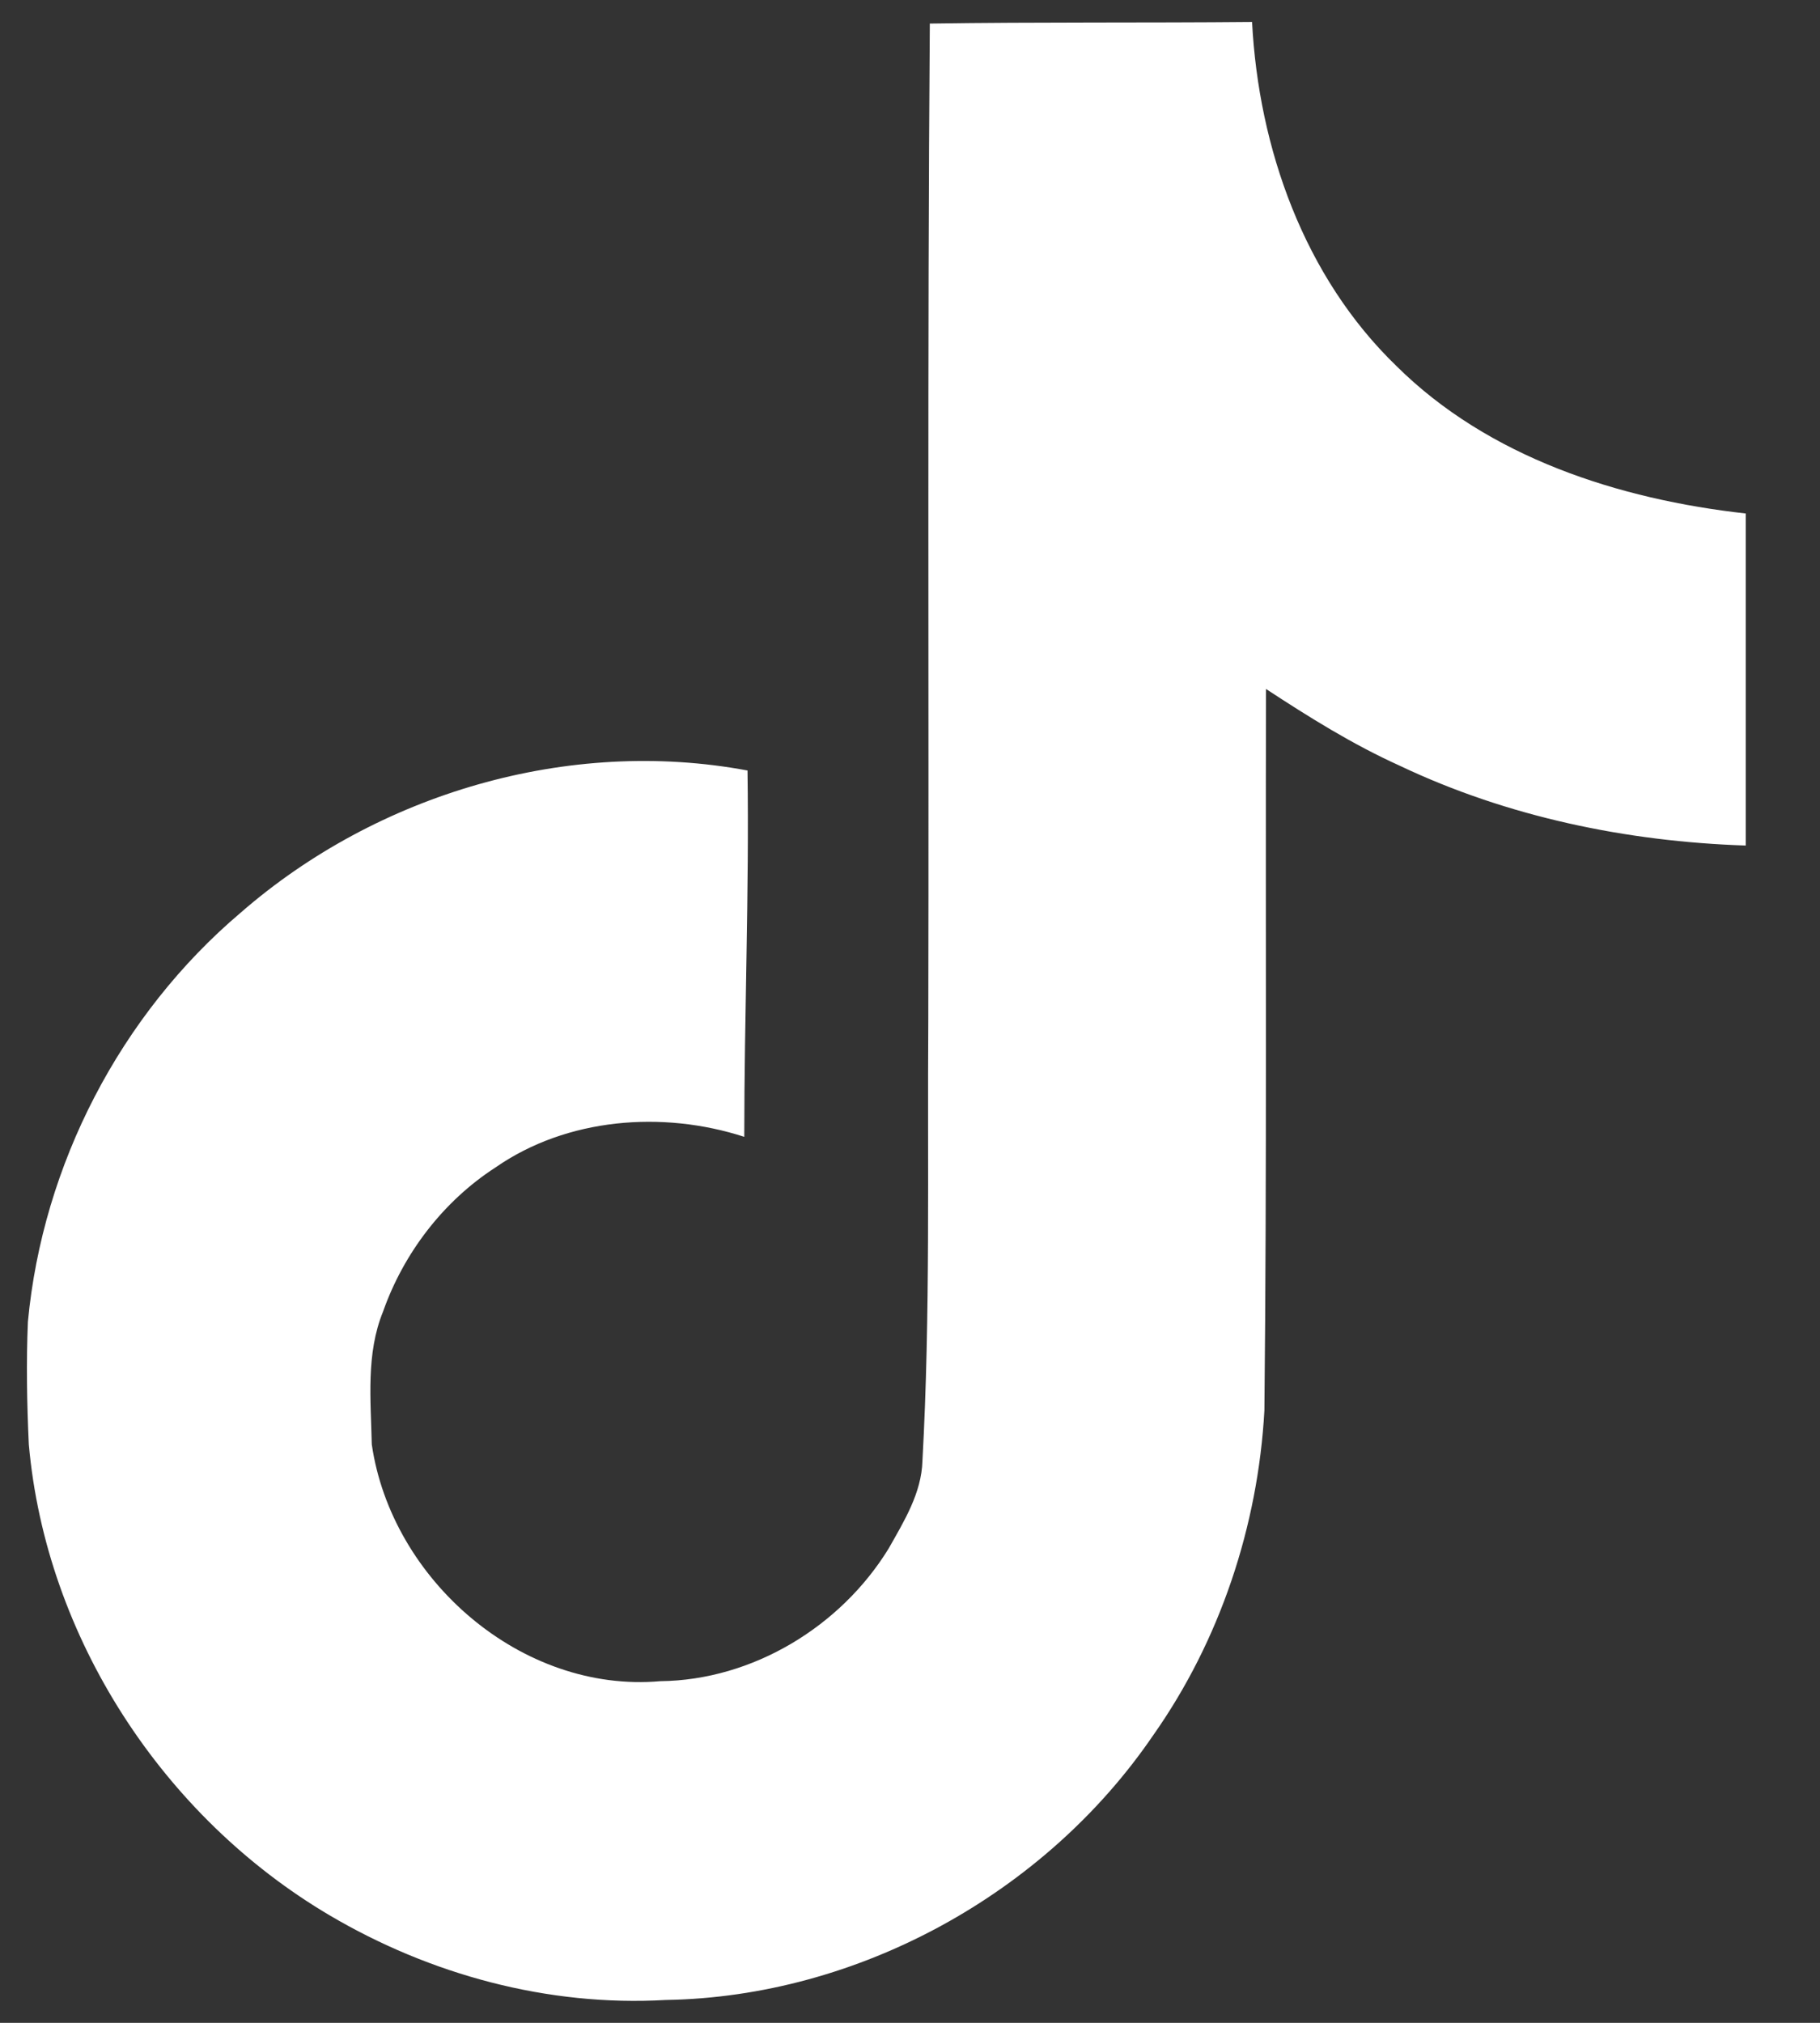 <svg width="18" height="20" viewBox="0 0 18 20" fill="none" xmlns="http://www.w3.org/2000/svg">
<rect x="0" y="0" width="18" height="20" fill="#333333" stroke="none"/>
<path d="M9.196 0.233C10.263 0.217 11.324 0.227 12.383 0.217C12.448 1.465 12.897 2.736 13.81 3.618C14.722 4.523 16.012 4.937 17.266 5.077V8.36C16.09 8.321 14.909 8.077 13.842 7.57C13.377 7.36 12.944 7.089 12.521 6.812C12.515 9.195 12.53 11.574 12.505 13.946C12.442 15.086 12.066 16.221 11.403 17.16C10.336 18.723 8.485 19.743 6.584 19.774C5.418 19.841 4.253 19.523 3.26 18.937C1.613 17.966 0.454 16.189 0.285 14.281C0.266 13.873 0.259 13.466 0.276 13.068C0.422 11.516 1.19 10.032 2.381 9.023C3.731 7.847 5.622 7.287 7.393 7.618C7.41 8.826 7.361 10.032 7.361 11.24C6.552 10.978 5.607 11.052 4.9 11.543C4.384 11.877 3.992 12.39 3.788 12.969C3.619 13.383 3.667 13.842 3.677 14.281C3.871 15.619 5.158 16.743 6.531 16.622C7.442 16.612 8.314 16.084 8.789 15.31C8.942 15.039 9.114 14.762 9.123 14.444C9.203 12.985 9.171 11.533 9.181 10.075C9.188 6.788 9.171 3.51 9.196 0.234L9.196 0.233Z" fill="white"/>
</svg>
